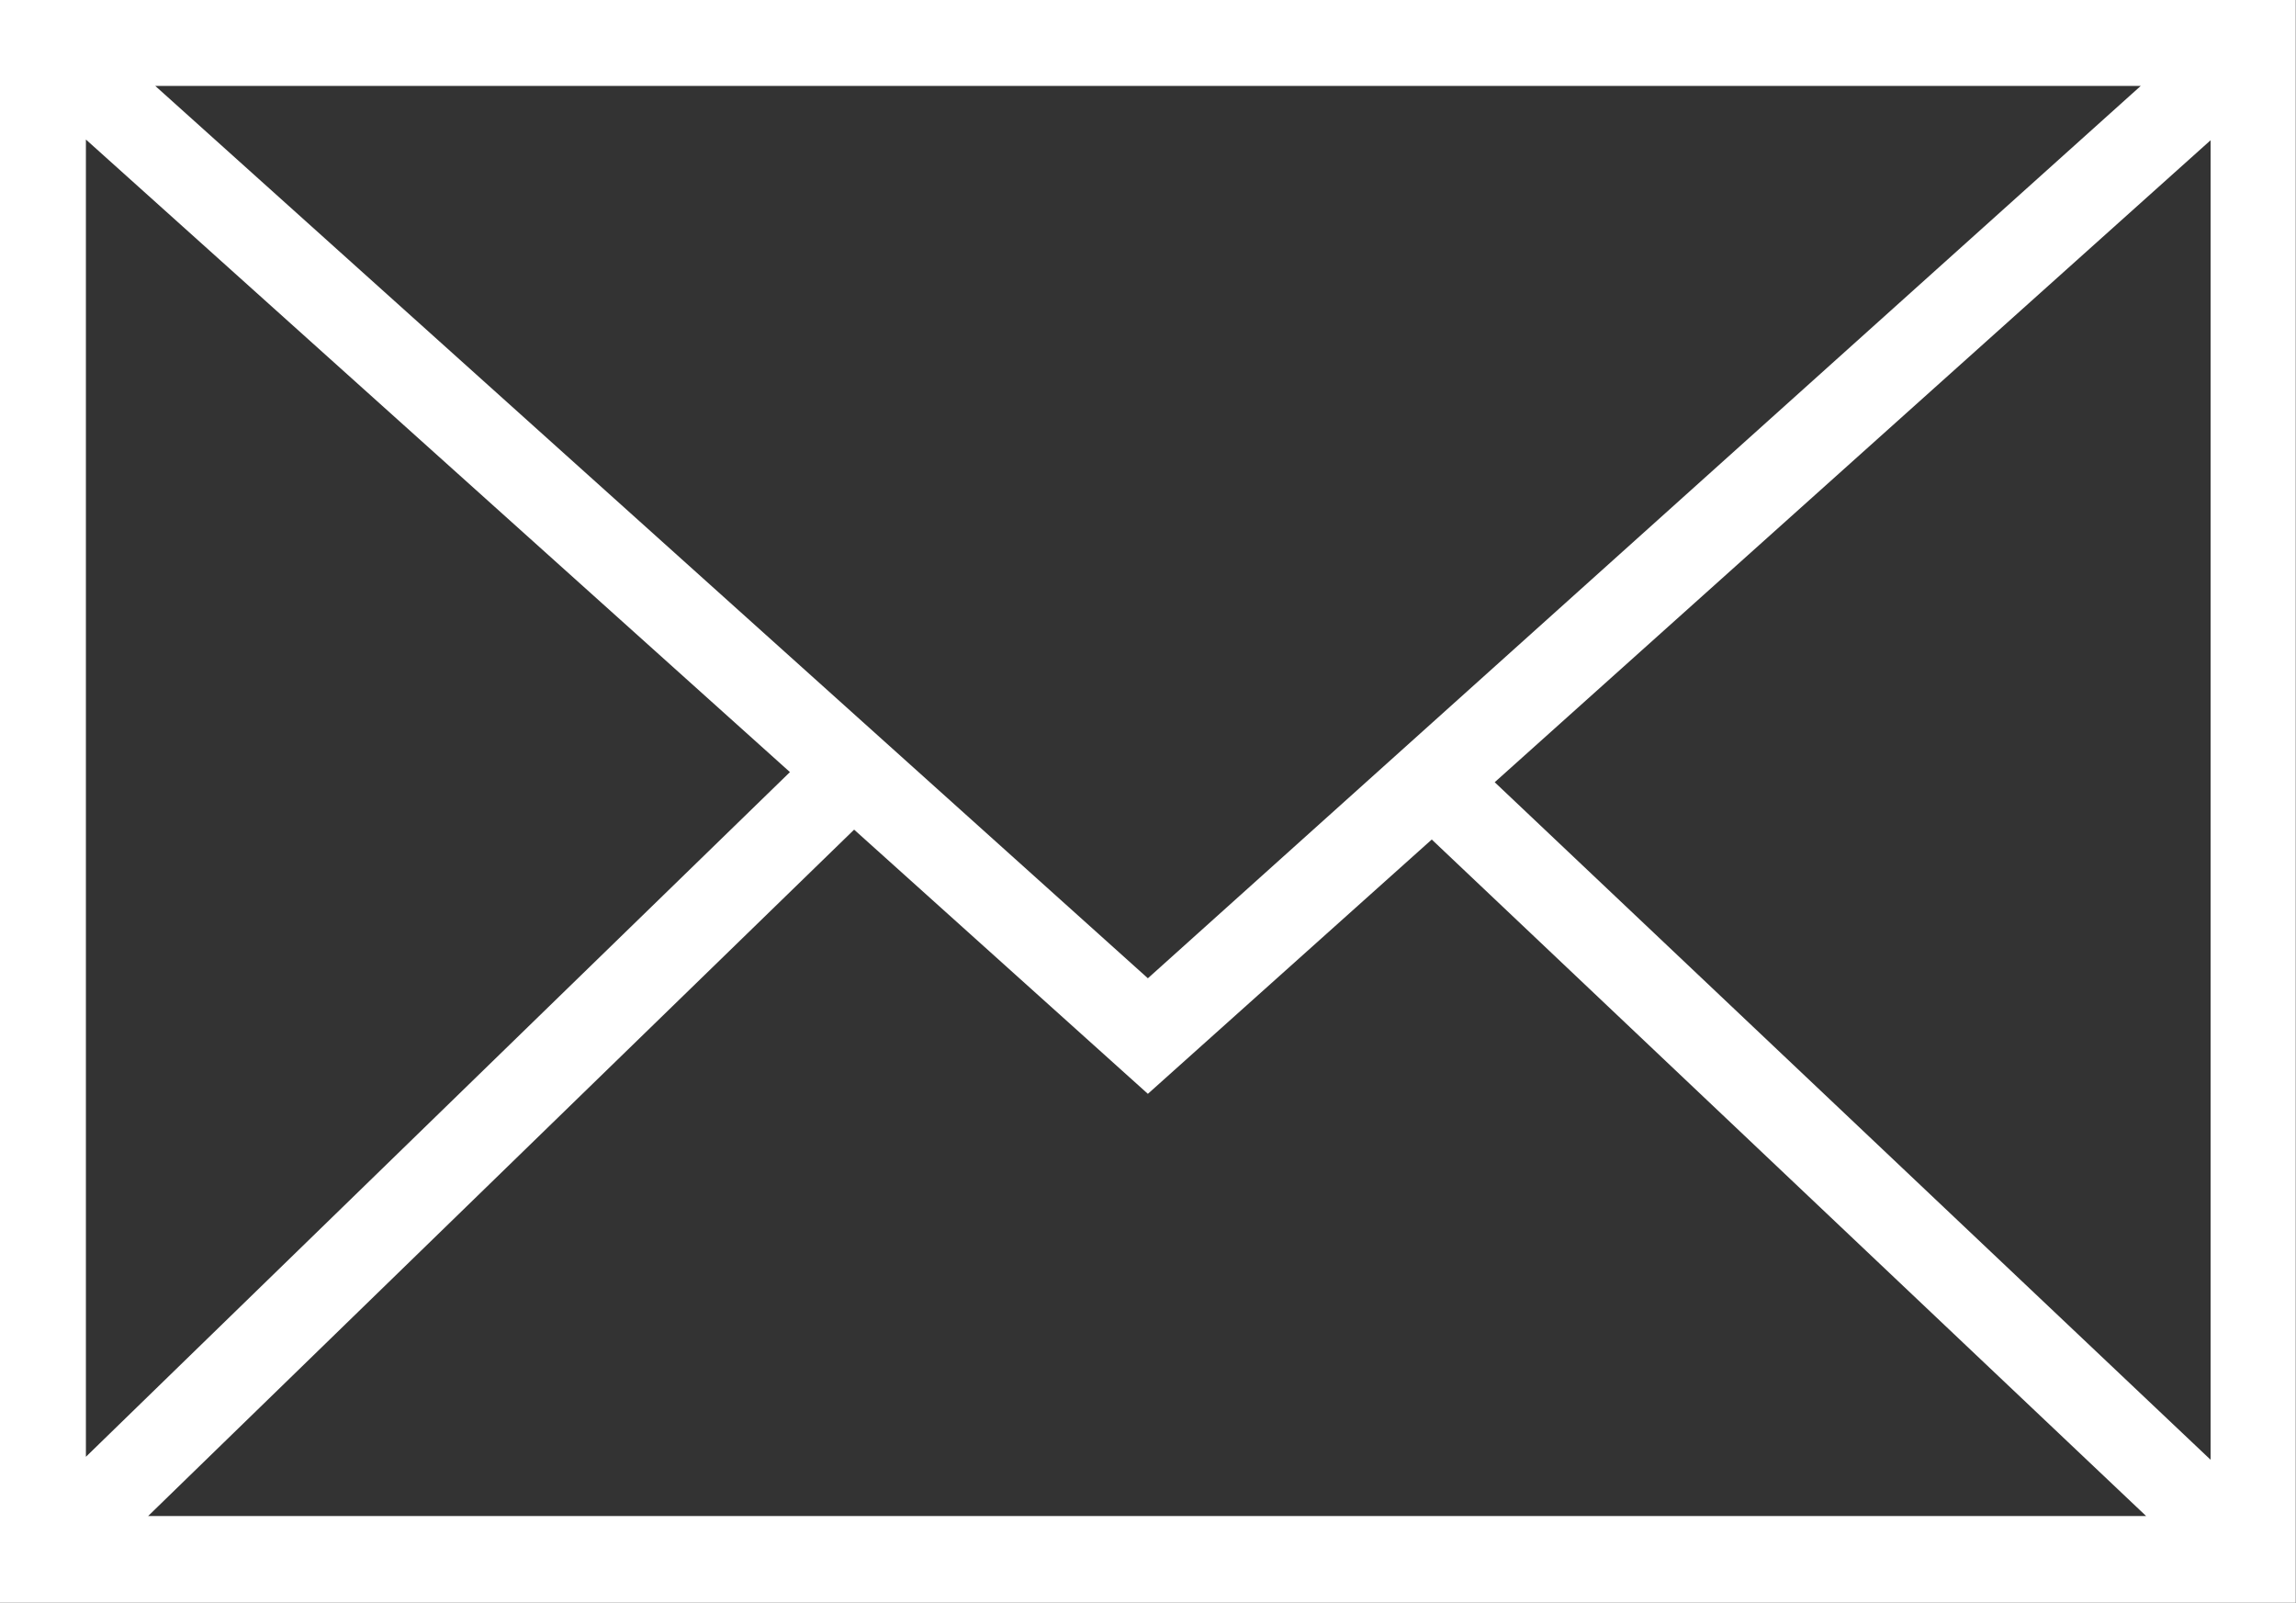 <svg xmlns="http://www.w3.org/2000/svg" viewBox="0 0 93.01 64.91"><rect x="0" y="0" width="93.01" height="64.91" fill="#333333" stroke="none"/><defs><style>.cls-1{fill:#fff;}</style></defs><g id="レイヤー_2" data-name="レイヤー 2"><g id="Calque_1" data-name="Calque 1"><path class="cls-1" d="M0,0V64.91H93V0ZM46.5,39.62,6.29,3.48H86.72ZM32,31.27,3.48,59V5.65Zm2.6,2.33L46.5,44.3,58,34l28.94,27.4H6Zm25.95-1.92,29-26V59.12Z"/></g></g></svg>